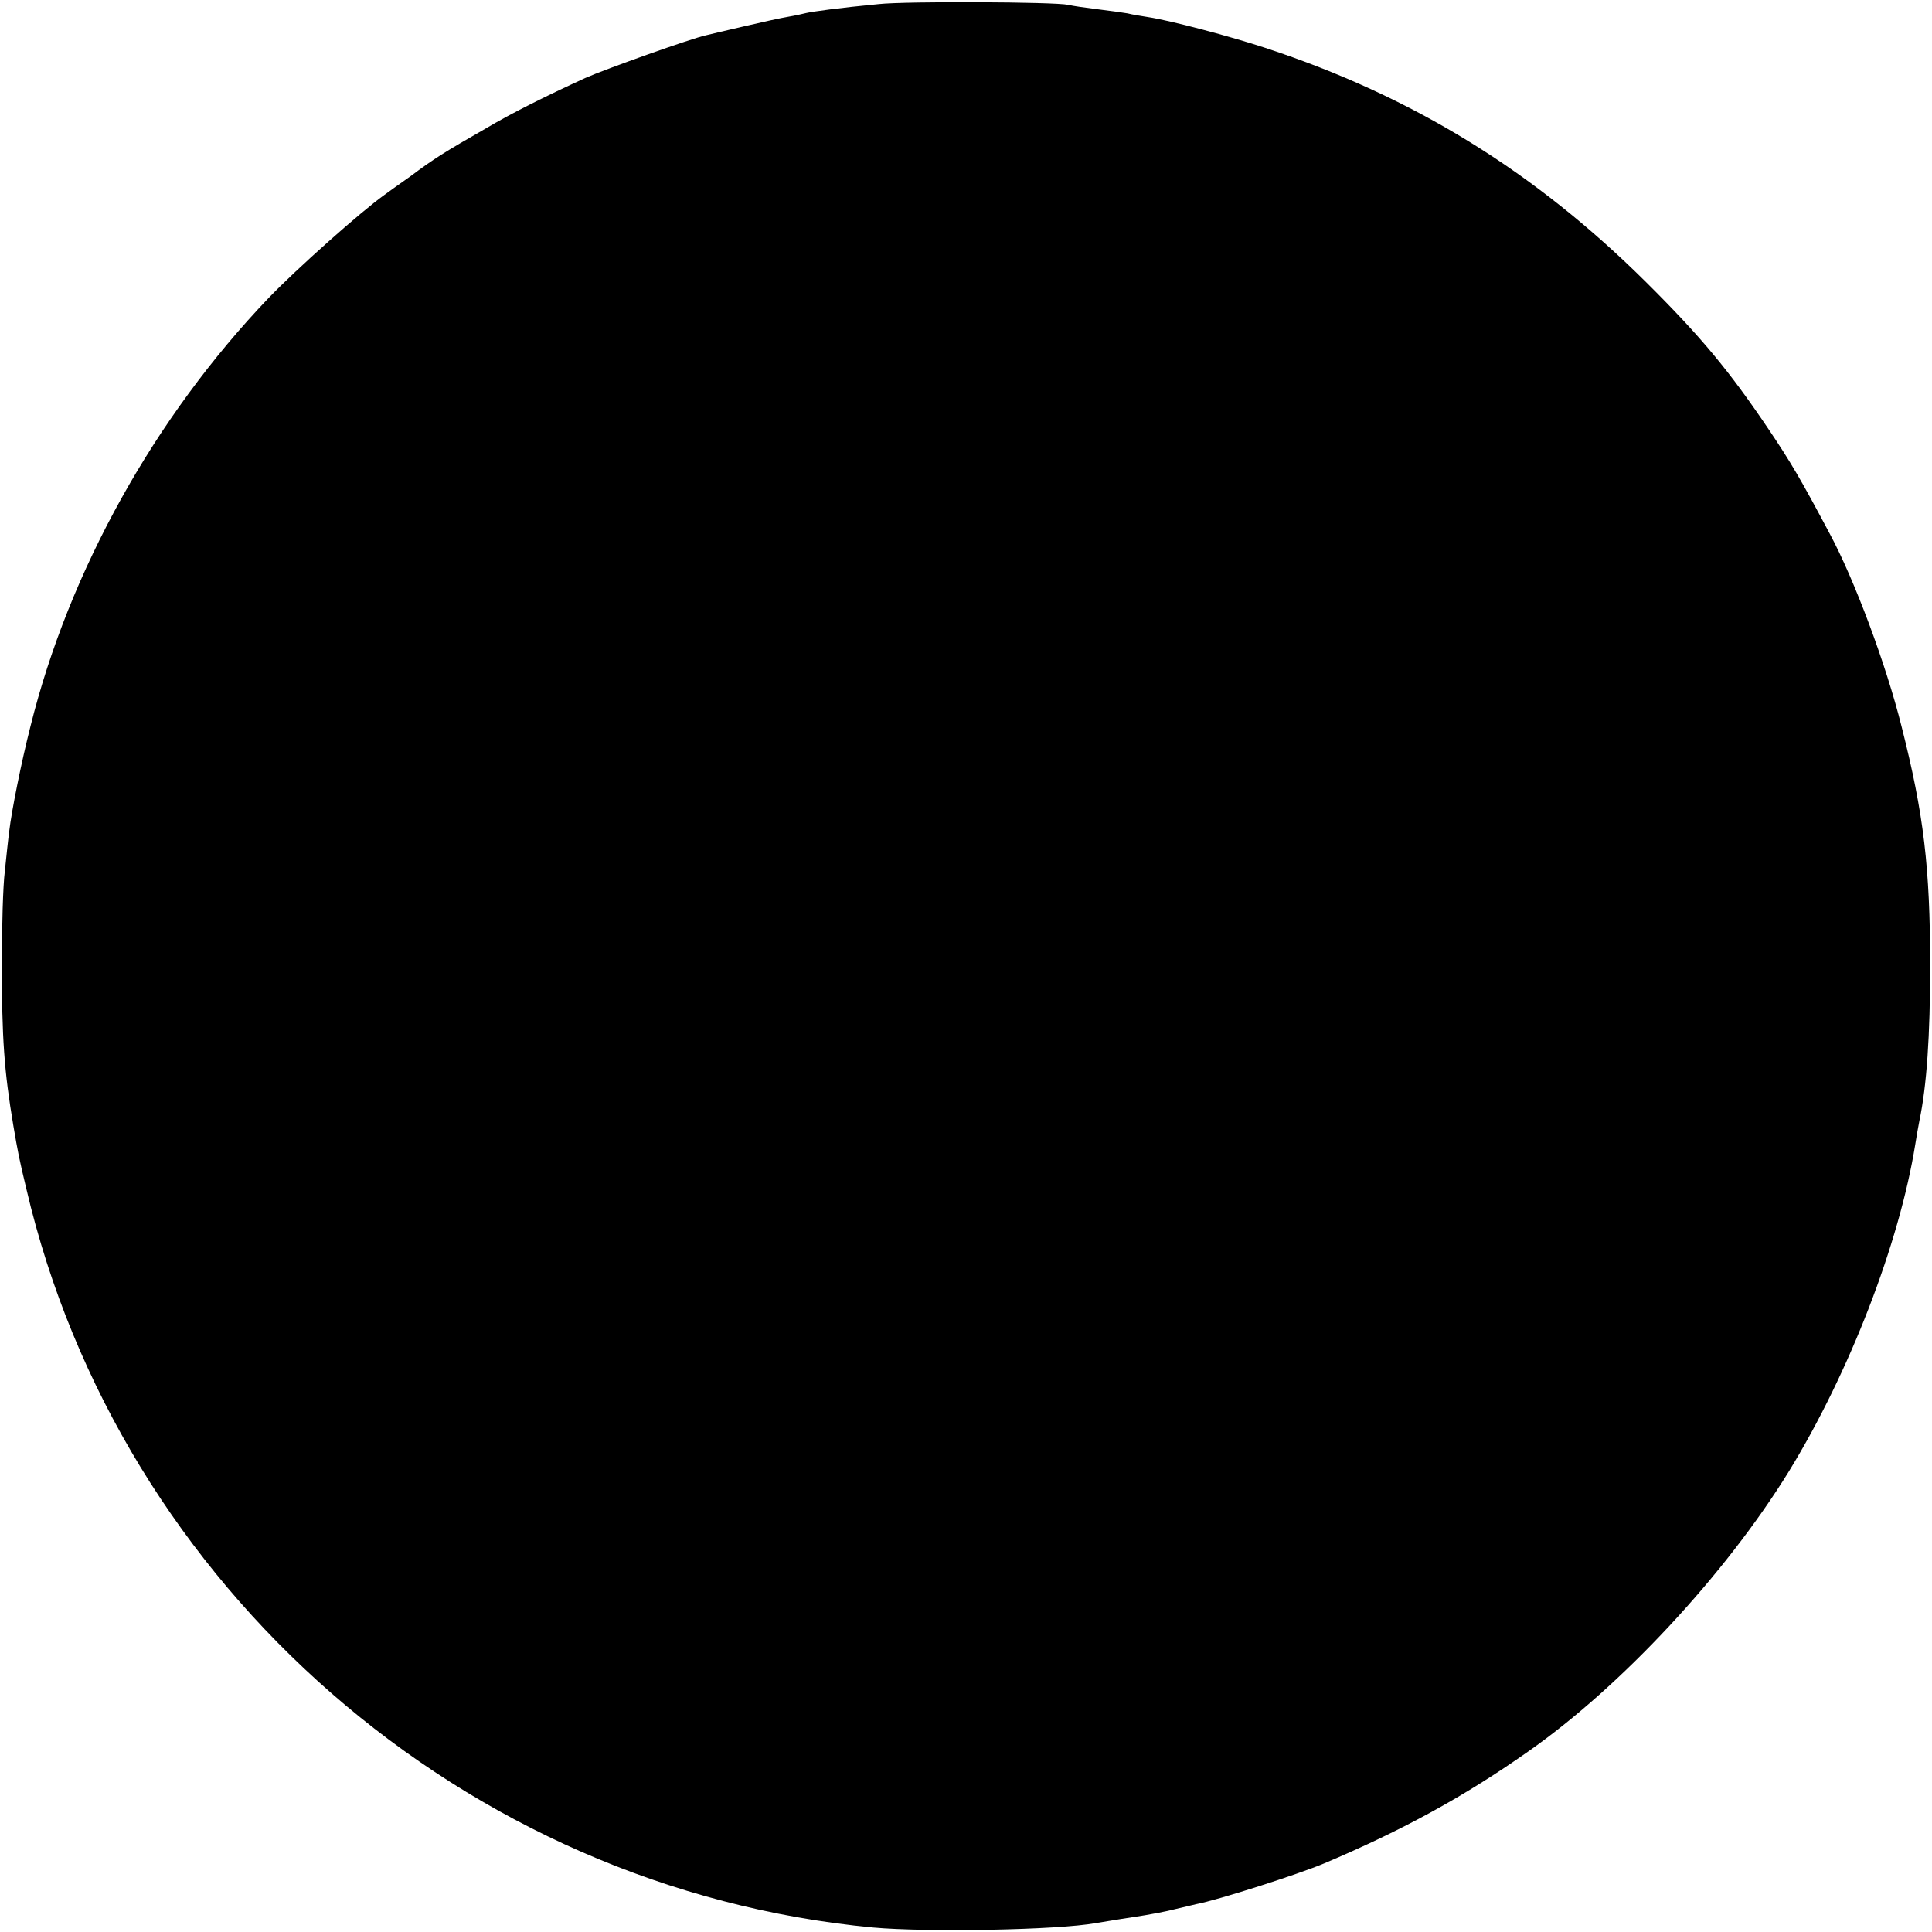 <?xml version="1.0" standalone="no"?>
<!DOCTYPE svg PUBLIC "-//W3C//DTD SVG 20010904//EN"
 "http://www.w3.org/TR/2001/REC-SVG-20010904/DTD/svg10.dtd">
<svg version="1.0" xmlns="http://www.w3.org/2000/svg"
 width="520pt" height="520pt" viewBox="0 0 520 520"
 preserveAspectRatio="xMidYMid meet">
<g transform="translate(0,520) scale(0.1,-0.1)"
fill="#000000" stroke="none">
<path d="M2365 5189 c-105 -10 -178 -20 -195 -24 -8 -2 -30 -7 -48 -10 -19 -3
-73 -15 -120 -26 -48 -11 -94 -22 -102 -24 -38 -8 -271 -91 -325 -115 -109
-50 -199 -95 -268 -136 -110 -63 -139 -81 -203 -129 -23 -16 -55 -39 -70 -50
-63 -45 -234 -197 -311 -277 -306 -320 -537 -734 -641 -1153 -25 -98 -51 -229
-57 -281 -3 -22 -8 -70 -12 -109 -5 -38 -8 -151 -8 -250 0 -198 6 -287 31
-435 12 -70 15 -87 35 -170 251 -1074 1180 -1884 2279 -1988 144 -13 497 -7
600 12 14 2 59 10 100 16 41 6 93 16 115 22 22 5 47 11 55 13 58 11 274 80
345 110 210 89 375 179 547 300 252 176 533 479 703 755 163 266 297 613 340
880 3 19 8 48 11 63 20 95 29 230 29 417 0 265 -17 409 -77 645 -41 165 -127
396 -194 520 -76 143 -104 191 -164 280 -105 156 -182 249 -329 395 -301 299
-629 501 -1025 631 -94 31 -256 74 -316 83 -19 3 -44 7 -55 10 -11 2 -47 7
-80 11 -32 4 -68 9 -80 12 -35 8 -437 10 -510 2z"/>
</g>
</svg>

